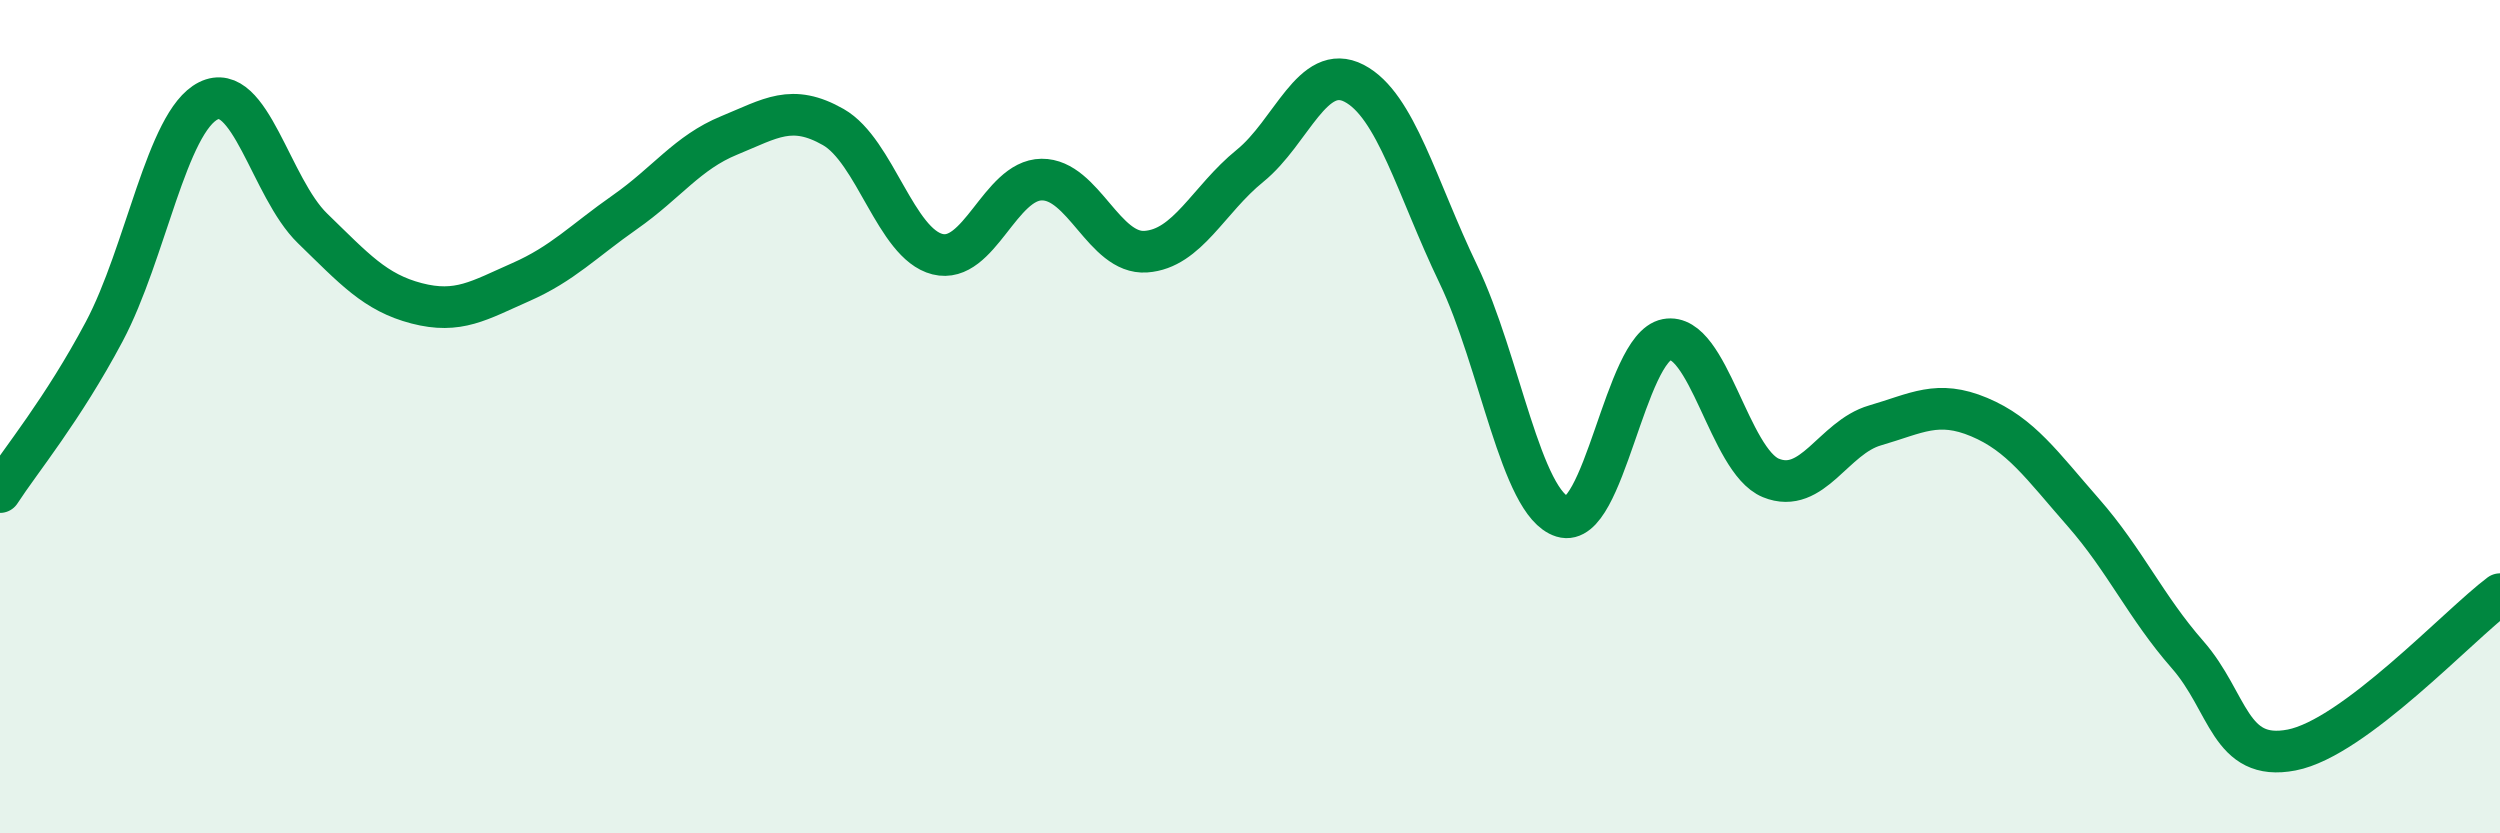 
    <svg width="60" height="20" viewBox="0 0 60 20" xmlns="http://www.w3.org/2000/svg">
      <path
        d="M 0,11.81 C 0.5,11.04 1.5,9.84 2.5,7.96 C 3.5,6.08 4,2.92 5,2.42 C 6,1.92 6.5,4.51 7.5,5.48 C 8.5,6.45 9,7.02 10,7.28 C 11,7.54 11.5,7.21 12.5,6.77 C 13.5,6.33 14,5.79 15,5.09 C 16,4.39 16.5,3.66 17.5,3.25 C 18.5,2.84 19,2.48 20,3.05 C 21,3.62 21.5,5.85 22.5,6.1 C 23.5,6.35 24,4.32 25,4.31 C 26,4.3 26.5,6.11 27.5,6.04 C 28.5,5.97 29,4.79 30,3.98 C 31,3.17 31.5,1.48 32.5,2 C 33.5,2.52 34,4.5 35,6.58 C 36,8.66 36.5,12.09 37.5,12.4 C 38.5,12.71 39,8.34 40,8.15 C 41,7.96 41.5,11.06 42.5,11.47 C 43.5,11.88 44,10.5 45,10.21 C 46,9.92 46.5,9.59 47.5,10.01 C 48.5,10.43 49,11.16 50,12.3 C 51,13.44 51.5,14.57 52.5,15.71 C 53.5,16.85 53.5,18.29 55,18 C 56.5,17.71 59,15.01 60,14.26L60 20L0 20Z"
        fill="#008740"
        opacity="0.1"
        stroke-linecap="round"
        stroke-linejoin="round"
      />
      <path
        d="M 0,11.81 C 0.5,11.04 1.5,9.84 2.5,7.96 C 3.5,6.08 4,2.92 5,2.42 C 6,1.92 6.5,4.51 7.5,5.48 C 8.5,6.45 9,7.02 10,7.28 C 11,7.54 11.5,7.21 12.5,6.77 C 13.5,6.33 14,5.79 15,5.09 C 16,4.39 16.5,3.66 17.5,3.25 C 18.5,2.84 19,2.48 20,3.05 C 21,3.62 21.5,5.85 22.5,6.1 C 23.5,6.35 24,4.32 25,4.31 C 26,4.3 26.5,6.11 27.5,6.04 C 28.5,5.97 29,4.79 30,3.98 C 31,3.17 31.5,1.48 32.5,2 C 33.5,2.52 34,4.5 35,6.58 C 36,8.66 36.5,12.09 37.5,12.4 C 38.5,12.71 39,8.34 40,8.15 C 41,7.96 41.5,11.06 42.5,11.47 C 43.5,11.88 44,10.5 45,10.21 C 46,9.92 46.5,9.59 47.5,10.01 C 48.5,10.43 49,11.16 50,12.3 C 51,13.44 51.5,14.57 52.5,15.71 C 53.5,16.85 53.5,18.29 55,18 C 56.5,17.71 59,15.01 60,14.26"
        stroke="#008740"
        stroke-width="1"
        fill="none"
        stroke-linecap="round"
        stroke-linejoin="round"
      />
    </svg>
  
